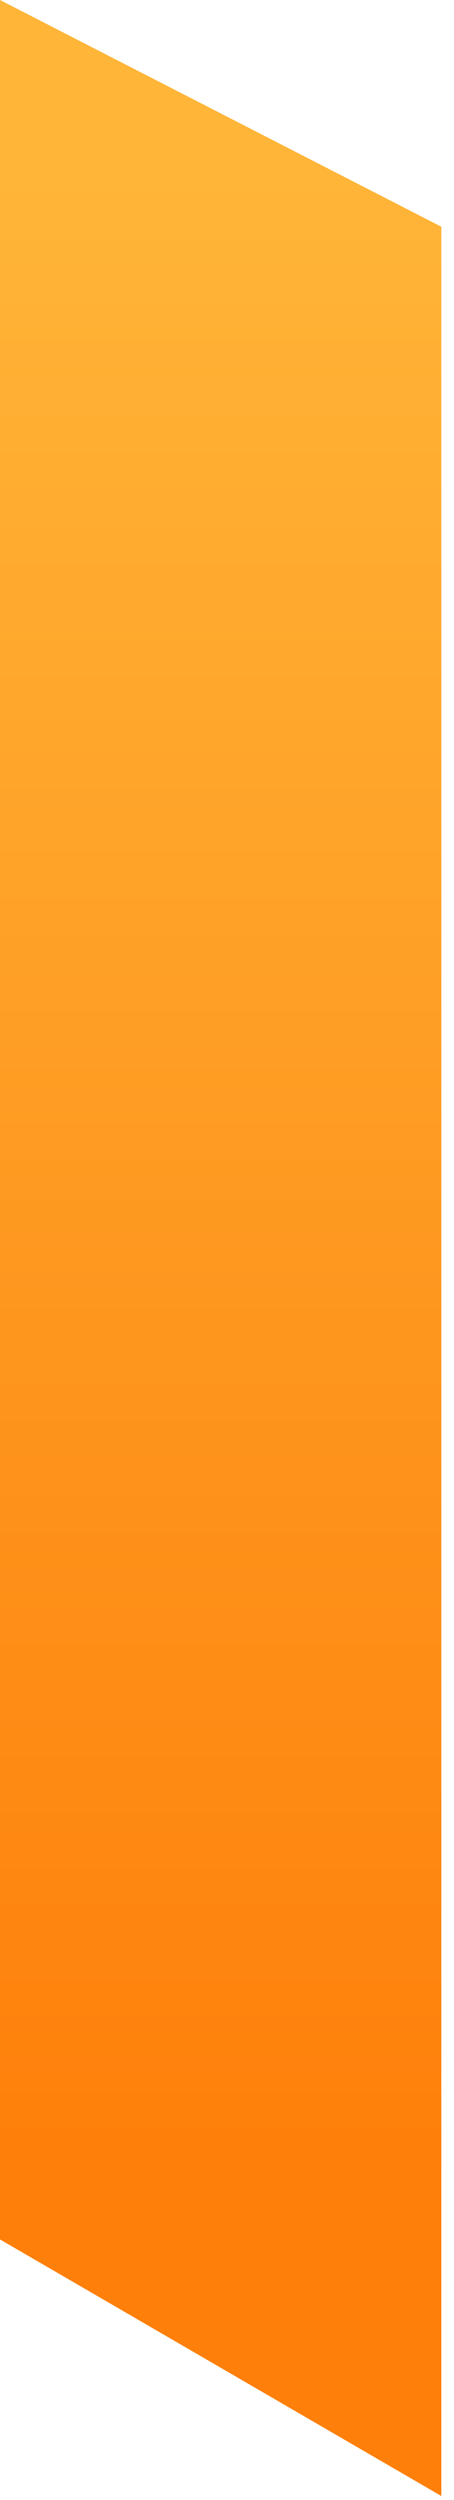 <?xml version="1.0" encoding="utf-8"?>
<svg xmlns="http://www.w3.org/2000/svg" fill="none" height="100%" overflow="visible" preserveAspectRatio="none" style="display: block;" viewBox="0 0 20 110" width="100%">
<path d="M19.442 9.976V109.825L0 98.535V0L19.442 9.976Z" fill="url(#paint0_linear_0_21)" id="Vector"/>
<defs>
<linearGradient gradientUnits="userSpaceOnUse" id="paint0_linear_0_21" x1="9.722" x2="9.722" y1="96.121" y2="7.626">
<stop stop-color="#FE7F0A"/>
<stop offset="1" stop-color="#FFB538"/>
</linearGradient>
</defs>
</svg>